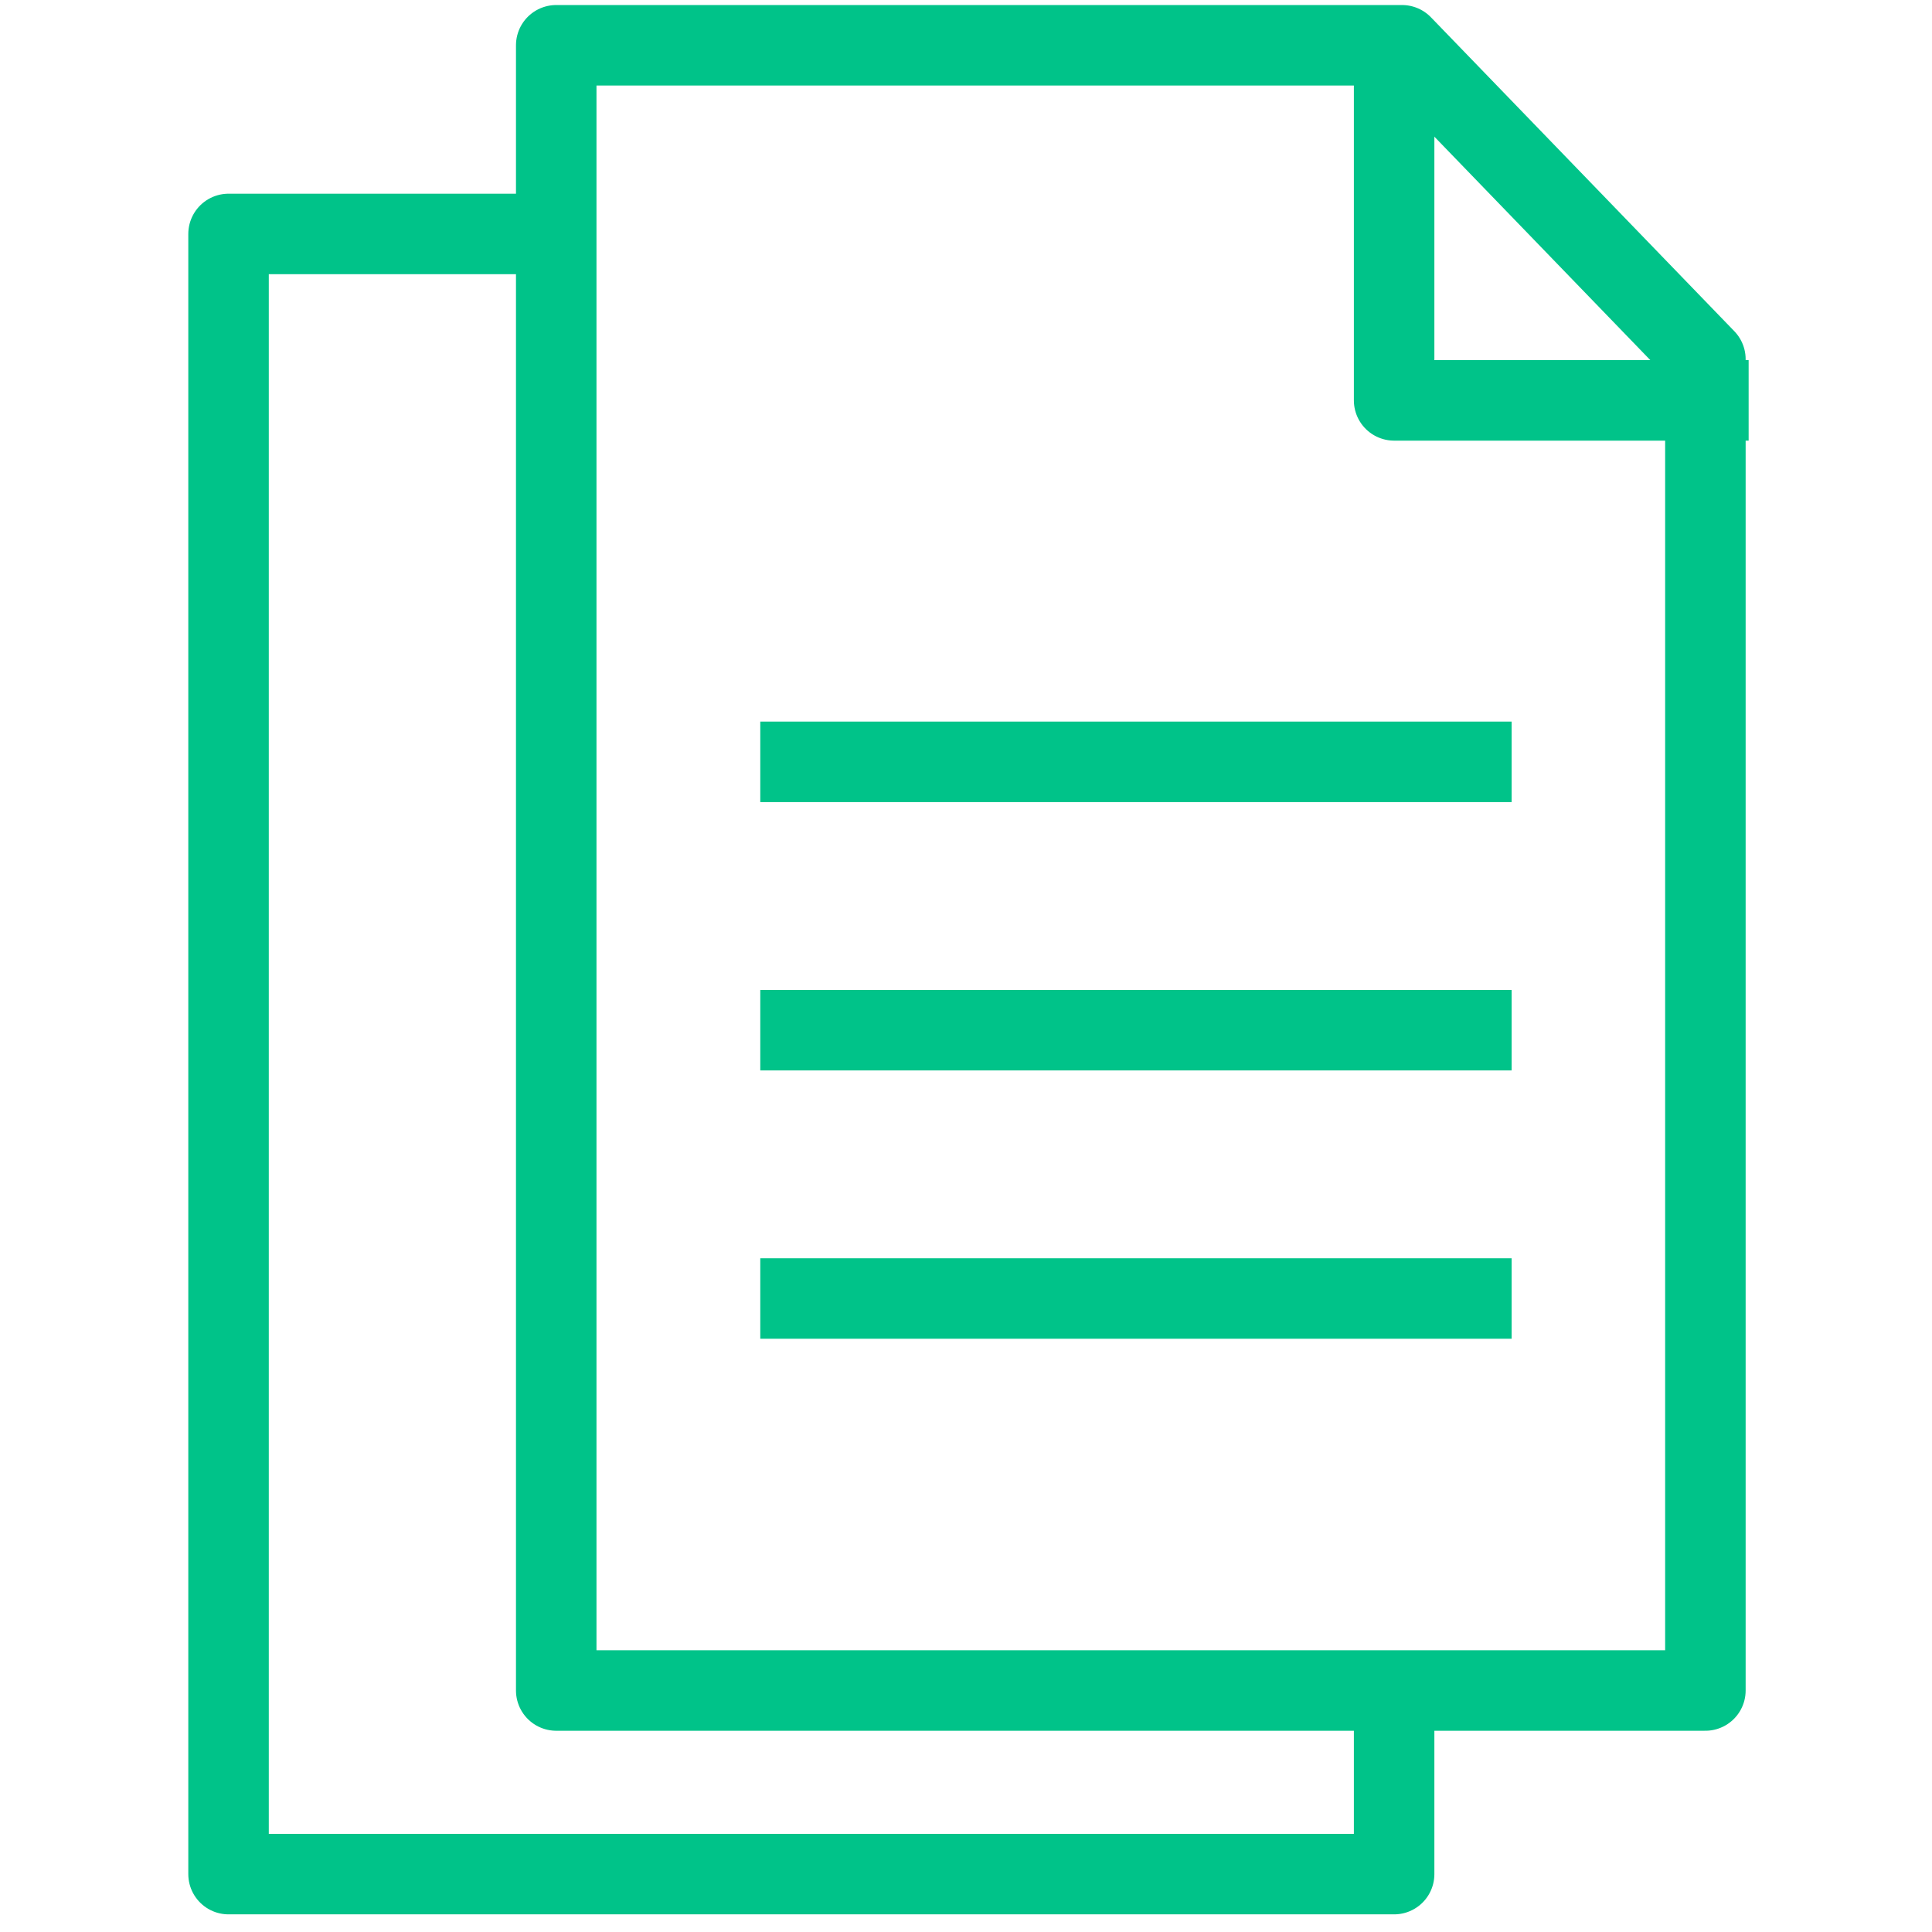 <svg fill="none" height="240" viewBox="0 0 240 240" width="240" xmlns="http://www.w3.org/2000/svg"><g stroke="#00c389" stroke-linejoin="round" stroke-width="10"><path d="m173.183 210v22.808h-144.792v-203.745h39.107"/><path clip-rule="evenodd" d="m174.164 5.625h-105.067v204.375h142.753v-165.38z" fill-rule="evenodd" stroke-linecap="round"/><path d="m173.183 5.625v44.112h44.039"/><path d="m94.445 94.639h93.334"/><path d="m94.445 127.973h93.334"/><path d="m94.445 161.306h93.334"/></g></svg>